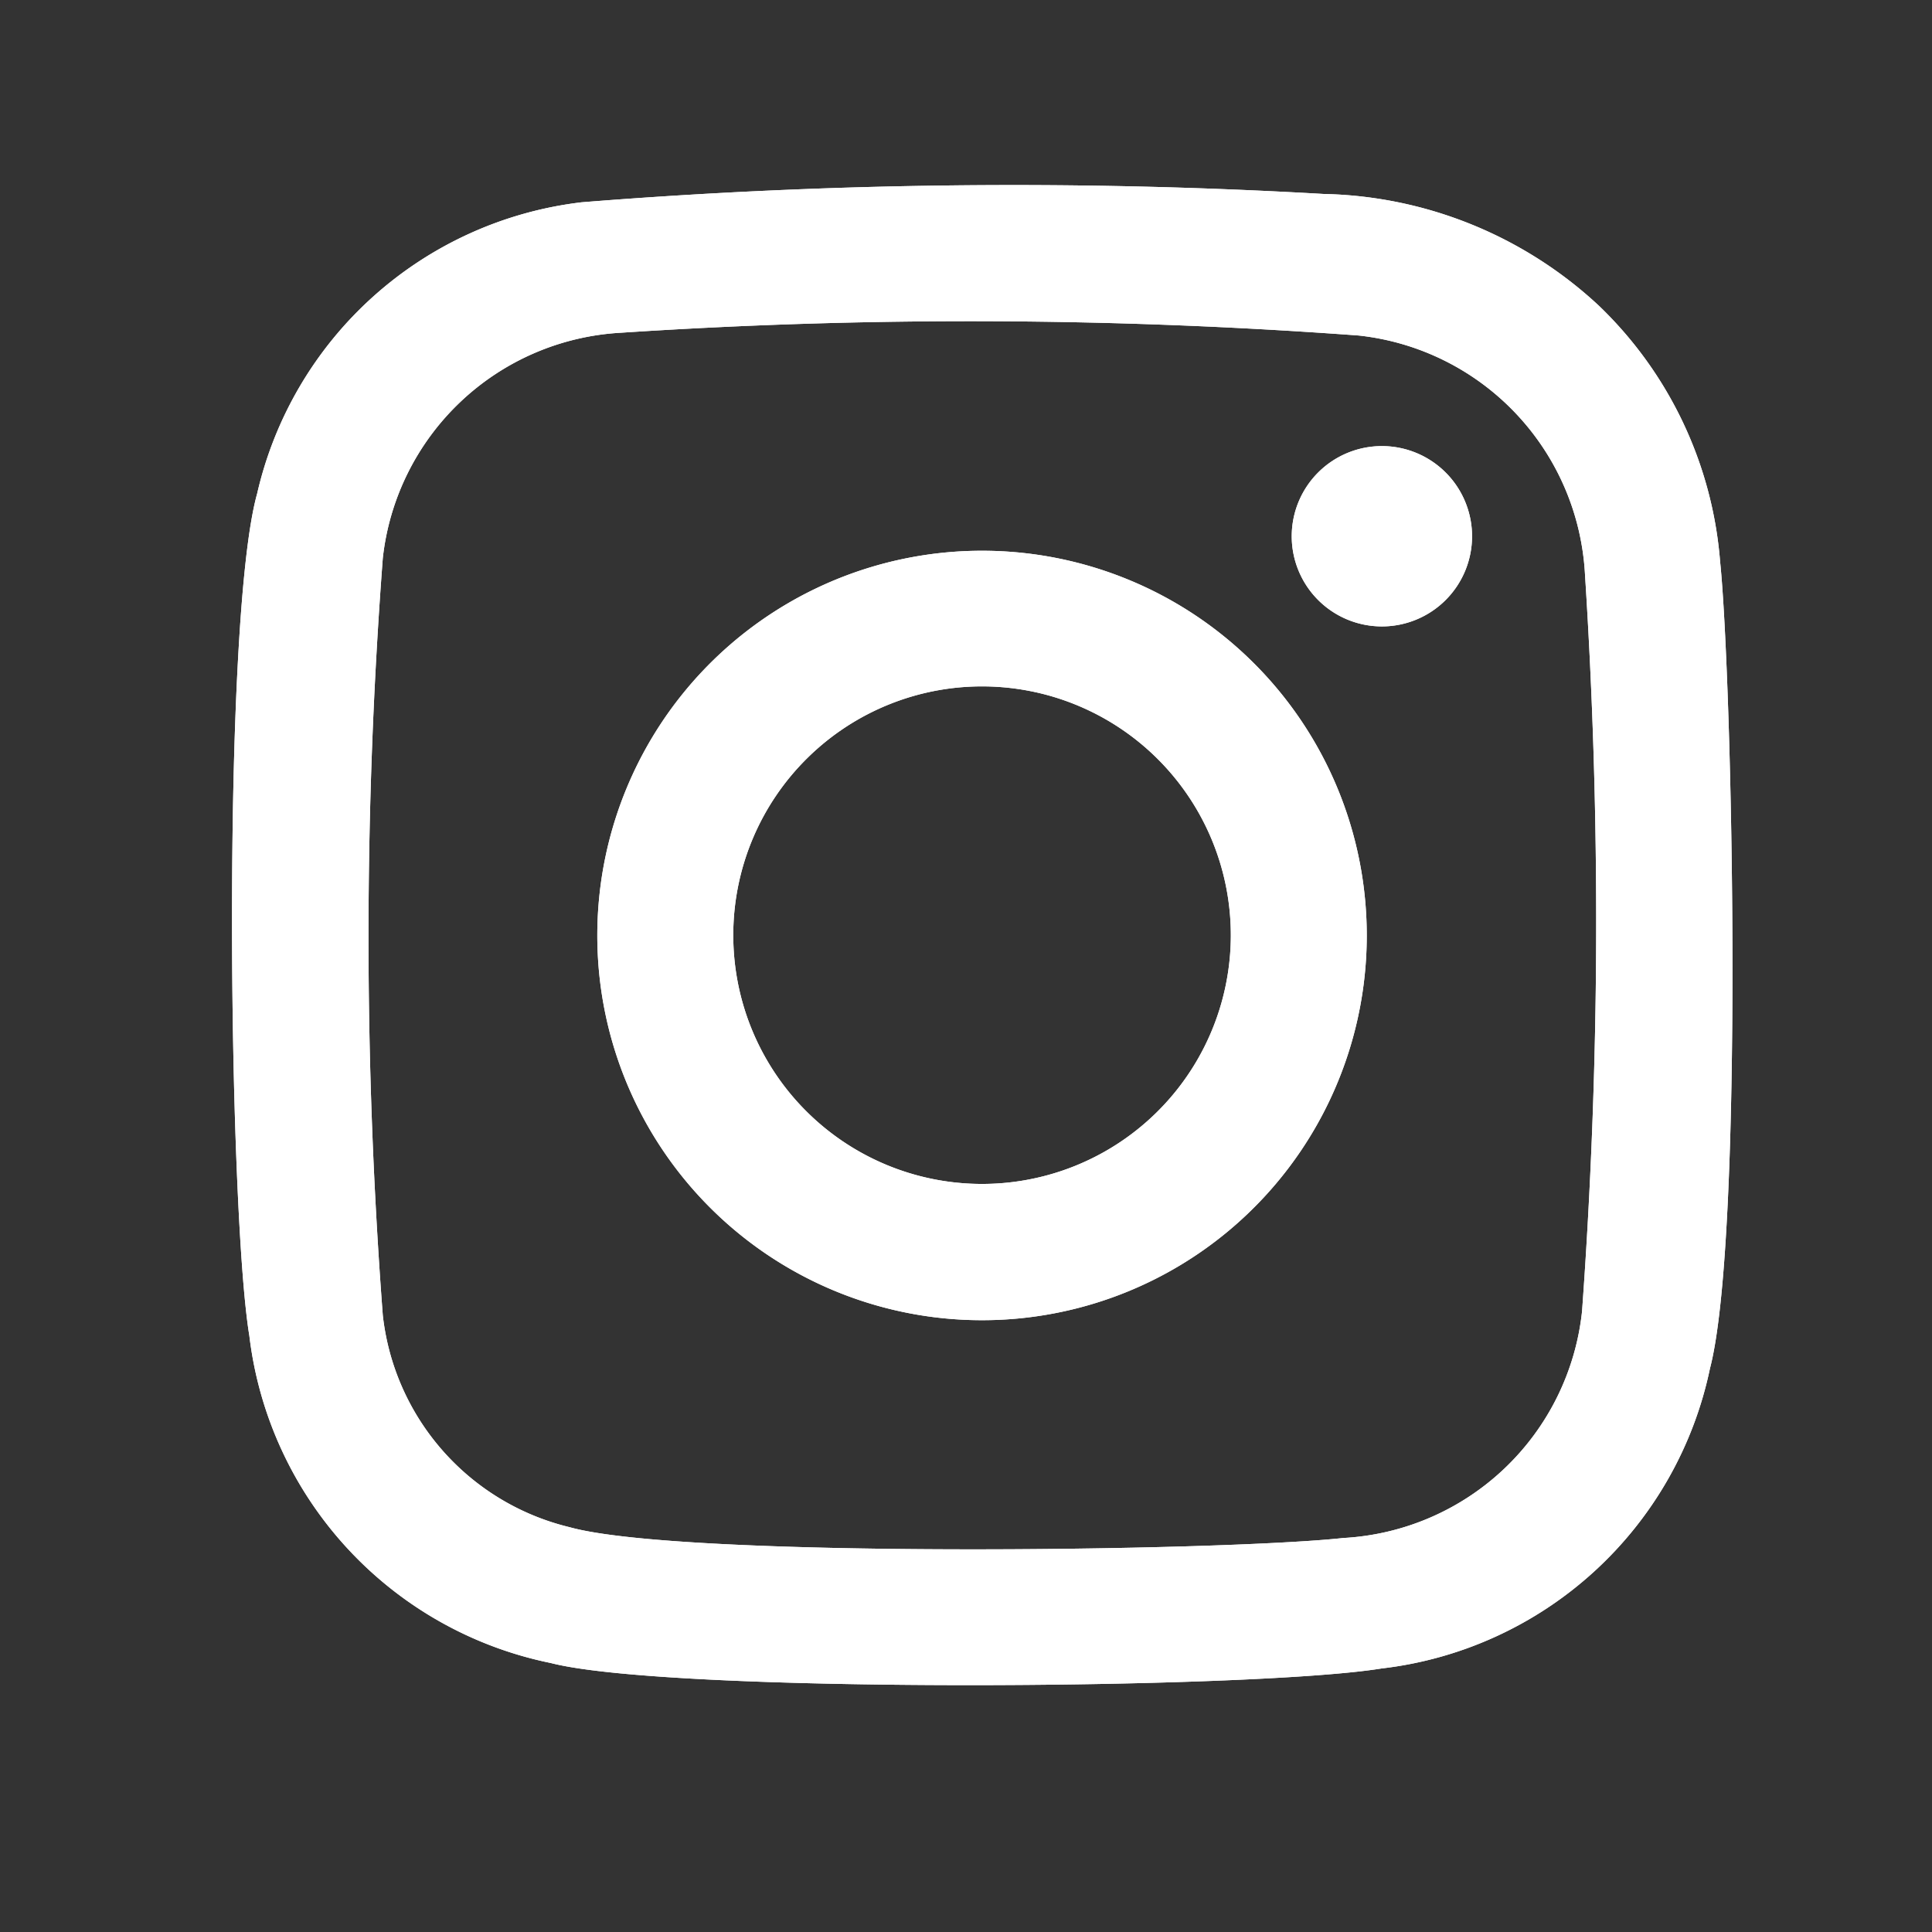 <svg xmlns="http://www.w3.org/2000/svg" viewBox="0 0 30 30">
  <rect x="0" y="0" width="30" height="30" fill="#333333" stroke="none"/>
  <defs>
    <style>
      .cls-1 {
        fill: none;
      }

      .cls-2 {
        fill: #fff;
      }
    </style>
  </defs>
  <g id="レイヤー_2" data-name="レイヤー 2">
    <g id="レイヤー_3" data-name="レイヤー 3">
      <g>
        <rect class="cls-1" width="30" height="30"/>
        <g>
          <path class="cls-2" d="M26.71,8.723a6.18,6.18,0,0,0-1.883-3.976,6.463,6.463,0,0,0-4.272-1.735,84.157,84.157,0,0,0-11.522.129,5.879,5.879,0,0,0-5.04,4.524c-.555,1.982-.445,11.118-.121,13.077a5.9,5.9,0,0,0,4.68,5.081c1.838.474,10.869.414,12.9.085a5.905,5.905,0,0,0,5.1-4.658C27.083,19.215,26.9,10.558,26.71,8.723Zm-2.144,11.64a3.944,3.944,0,0,1-3.708,3.519c-1.879.206-10.271.319-12.014-.168a3.819,3.819,0,0,1-2.9-3.291,77.943,77.943,0,0,1,0-11.756,3.938,3.938,0,0,1,3.692-3.5A82.126,82.126,0,0,1,21.1,5.21a3.945,3.945,0,0,1,3.512,3.714A83.586,83.586,0,0,1,24.566,20.363ZM15.253,8.552a5.974,5.974,0,1,0,5.97,5.977A5.974,5.974,0,0,0,15.253,8.552Zm-.041,9.832a3.863,3.863,0,1,1,3.9-3.828A3.863,3.863,0,0,1,15.212,18.384ZM22.858,8.327a1.4,1.4,0,1,1-1.395-1.4A1.4,1.4,0,0,1,22.858,8.327Z"/>
          <path class="cls-2" d="M26.71,8.723a6.18,6.18,0,0,0-1.883-3.976,6.463,6.463,0,0,0-4.272-1.735,84.157,84.157,0,0,0-11.522.129,5.879,5.879,0,0,0-5.04,4.524c-.555,1.982-.445,11.118-.121,13.077a5.9,5.9,0,0,0,4.68,5.081c1.838.474,10.869.414,12.9.085a5.905,5.905,0,0,0,5.1-4.658C27.083,19.215,26.9,10.558,26.71,8.723Zm-2.144,11.64a3.944,3.944,0,0,1-3.708,3.519c-1.879.206-10.271.319-12.014-.168a3.819,3.819,0,0,1-2.9-3.291,77.943,77.943,0,0,1,0-11.756,3.938,3.938,0,0,1,3.692-3.5A82.126,82.126,0,0,1,21.1,5.21a3.945,3.945,0,0,1,3.512,3.714A83.586,83.586,0,0,1,24.566,20.363ZM15.253,8.552a5.974,5.974,0,1,0,5.97,5.977A5.974,5.974,0,0,0,15.253,8.552Zm-.041,9.832a3.863,3.863,0,1,1,3.9-3.828A3.863,3.863,0,0,1,15.212,18.384ZM22.858,8.327a1.4,1.4,0,1,1-1.395-1.4A1.4,1.4,0,0,1,22.858,8.327Z"/>
        </g>
      </g>
    </g>
  </g>
</svg>
